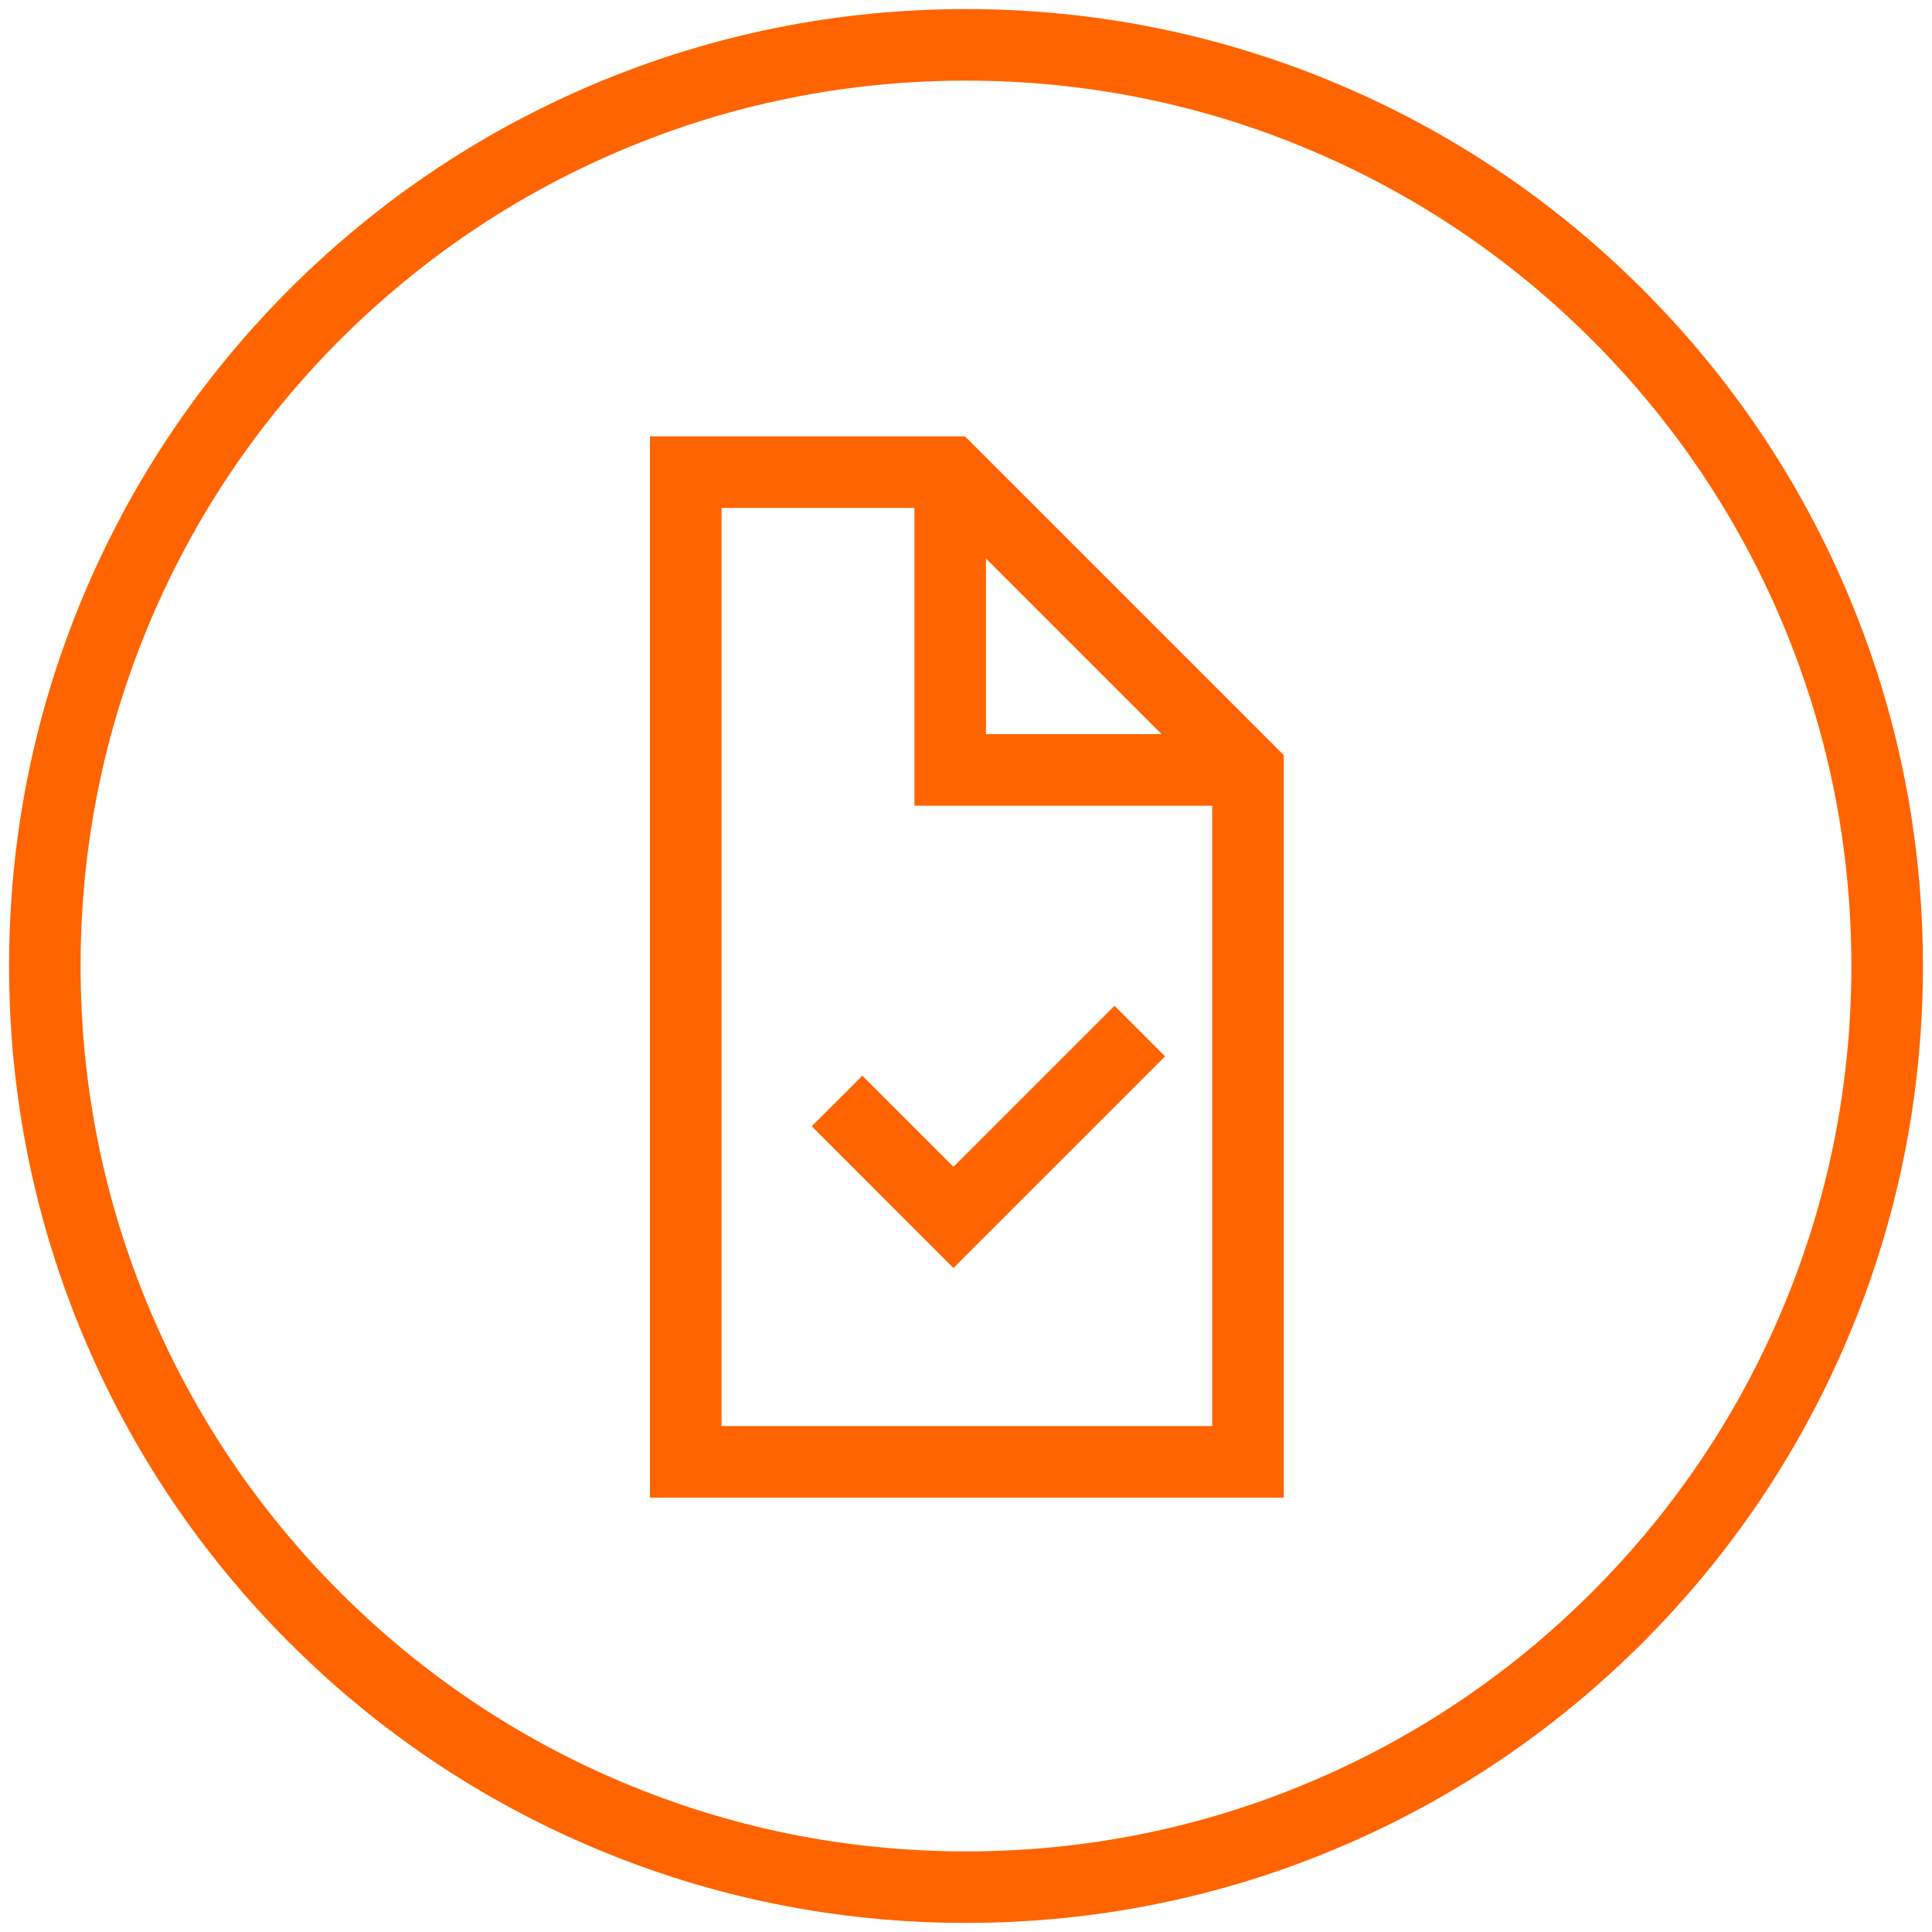 <?xml version="1.0" encoding="UTF-8"?> <svg xmlns="http://www.w3.org/2000/svg" width="176" height="176" viewBox="0 0 176 176" fill="none"><g id="Clip path group"><mask id="mask0_4_698" style="mask-type:luminance" maskUnits="userSpaceOnUse" x="0" y="0" width="176" height="176"><g id="a"><path id="Vector" d="M176 0H0V176H176V0Z" fill="white"></path></g></mask><g mask="url(#mask0_4_698)"><g id="Group"><path id="Vector_2" d="M86.858 106.293L78.555 97.99L73.946 102.598L86.858 115.512L106.136 96.235L101.526 91.624L86.858 106.293Z" fill="#FF6400"></path><path id="Vector_3" d="M59.211 39.755V136.429H116.947V68.79L87.91 39.753H59.211V39.755ZM89.82 50.882L105.82 66.882H89.82V50.882ZM65.73 129.911V46.273H83.302V73.4H110.429V129.911H65.73Z" fill="#FF6400"></path><path id="Vector_4" d="M168.321 54.068C163.931 43.687 157.645 34.364 149.641 26.359C141.636 18.355 132.313 12.069 121.932 7.679C111.183 3.132 99.766 0.826 88 0.826C76.234 0.826 64.817 3.132 54.068 7.679C43.687 12.069 34.364 18.355 26.359 26.359C18.355 34.364 12.069 43.687 7.679 54.068C3.132 64.817 0.826 76.232 0.826 88C0.826 99.767 3.132 111.183 7.679 121.932C12.069 132.313 18.355 141.636 26.359 149.641C34.364 157.645 43.687 163.931 54.068 168.321C64.817 172.868 76.234 175.173 88 175.173C99.766 175.173 111.183 172.868 121.932 168.321C132.313 163.931 141.636 157.645 149.641 149.641C157.645 141.636 163.931 132.313 168.321 121.932C172.868 111.183 175.173 99.766 175.173 88C175.173 76.234 172.868 64.817 168.321 54.068ZM162.317 119.395C158.255 128.998 152.439 137.625 145.031 145.032C137.623 152.44 128.997 158.256 119.391 162.319C109.451 166.524 98.888 168.657 87.998 168.657C77.109 168.657 66.546 166.525 56.605 162.319C47.002 158.256 38.374 152.44 30.966 145.032C23.558 137.624 17.742 128.998 13.679 119.395C9.475 109.454 7.341 98.891 7.341 88.002C7.341 77.112 9.473 66.549 13.679 56.608C17.742 47.005 23.558 38.378 30.966 30.97C38.374 23.561 47 17.745 56.605 13.682C66.546 9.478 77.109 7.345 87.998 7.345C98.888 7.345 109.451 9.476 119.391 13.682C128.995 17.745 137.623 23.561 145.031 30.97C152.439 38.378 158.255 47.003 162.317 56.607C166.523 66.547 168.655 77.111 168.655 88C168.655 98.889 166.524 109.452 162.317 119.393V119.395Z" fill="#FF6400"></path></g></g></g></svg> 